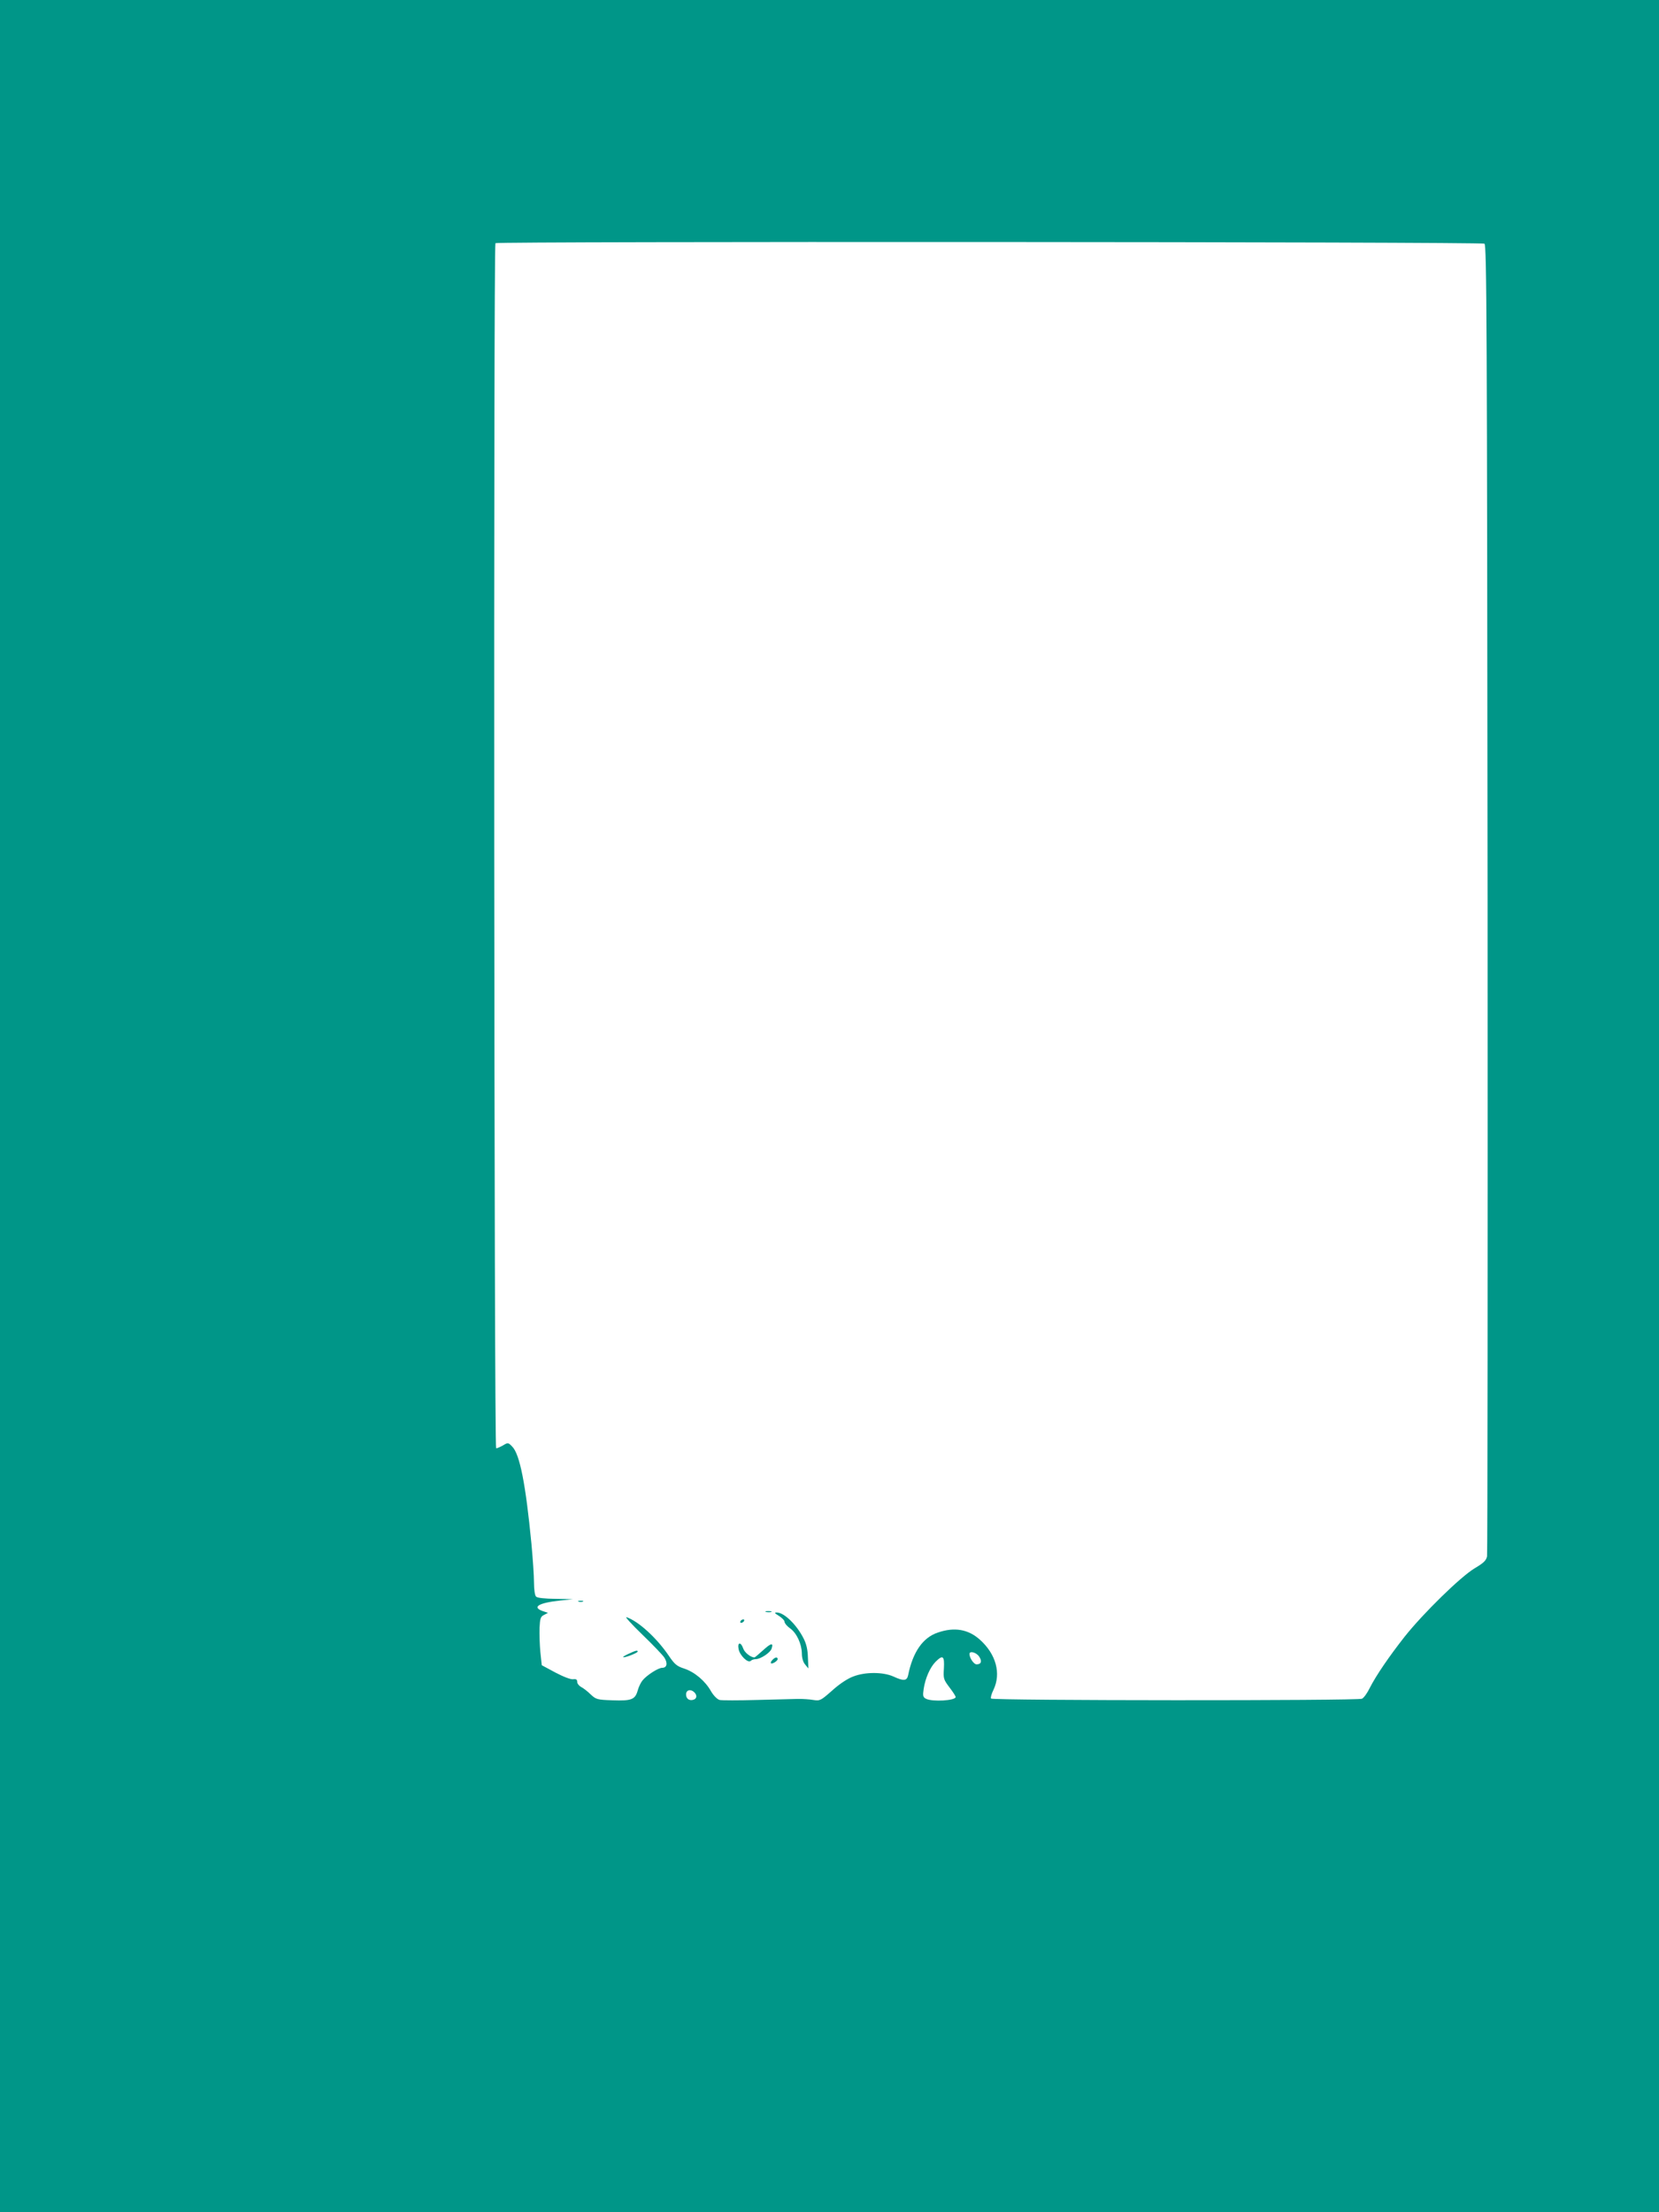 <?xml version="1.0" standalone="no"?>
<!DOCTYPE svg PUBLIC "-//W3C//DTD SVG 20010904//EN"
 "http://www.w3.org/TR/2001/REC-SVG-20010904/DTD/svg10.dtd">
<svg version="1.0" xmlns="http://www.w3.org/2000/svg"
 width="960pt" height="1280pt" viewBox="0 0 960 1280"
 preserveAspectRatio="xMidYMid meet">
<g transform="translate(0,1280) scale(0.1,-0.1)"
fill="#009688" stroke="none">
<path d="M0 6400 l0 -6400 4800 0 4800 0 0 6400 0 6400 -4800 0 -4800 0 0
-6400z m8590 4990 c13 -8 15 -442 18 -3787 1 -2078 0 -3791 -3 -3808 -5 -24
-19 -38 -73 -70 -81 -49 -296 -259 -404 -395 -88 -112 -165 -224 -202 -297
-14 -29 -34 -57 -45 -62 -21 -12 -2135 -11 -2146 1 -4 4 2 27 14 51 45 94 15
206 -79 290 -67 60 -147 74 -243 41 -87 -29 -145 -113 -172 -247 -7 -33 -26
-35 -86 -7 -59 26 -161 27 -231 0 -33 -12 -80 -43 -122 -81 -67 -59 -71 -61
-110 -55 -23 4 -61 6 -86 6 -25 -1 -132 -3 -239 -6 -107 -3 -205 -3 -217 0
-14 4 -35 25 -50 51 -34 60 -95 111 -156 131 -41 13 -55 25 -88 74 -70 103
-176 200 -245 223 -11 4 30 -41 92 -101 61 -59 119 -119 128 -134 20 -32 14
-58 -13 -58 -23 0 -90 -43 -114 -73 -10 -12 -23 -39 -28 -59 -15 -52 -36 -60
-146 -56 -88 3 -95 5 -126 34 -18 18 -43 37 -55 43 -13 7 -23 20 -23 30 0 13
-6 17 -22 15 -14 -3 -57 14 -103 38 l-80 43 -8 75 c-4 41 -6 104 -5 140 3 56
6 66 26 76 l23 12 -30 10 c-65 23 -24 48 99 61 l75 8 -100 2 c-64 1 -105 5
-113 13 -7 7 -12 41 -12 82 0 39 -7 141 -15 226 -33 342 -67 516 -111 560 -23
24 -25 24 -53 7 -16 -9 -34 -17 -40 -17 -12 0 -16 6961 -4 6973 10 11 5706 8
5723 -3z m-2924 -8175 c18 -27 12 -45 -15 -45 -16 0 -41 37 -41 60 0 20 40 9
56 -15z m-204 -68 c-4 -59 -2 -65 32 -110 20 -26 36 -51 36 -56 0 -21 -135
-29 -172 -10 -17 9 -19 17 -13 57 9 61 37 125 69 157 42 42 52 34 48 -38z
m-1444 -139 c16 -16 15 -35 -3 -42 -25 -9 -45 4 -45 30 0 26 27 33 48 12z"/>
<path d="M3348 3533 c6 -2 18 -2 25 0 6 3 1 5 -13 5 -14 0 -19 -2 -12 -5z"/>
<path d="M4433 3473 c9 -2 23 -2 30 0 6 3 -1 5 -18 5 -16 0 -22 -2 -12 -5z"/>
<path d="M4508 3450 c17 -11 32 -26 32 -34 0 -8 14 -25 31 -37 39 -27 68 -91
69 -145 0 -26 7 -51 19 -65 l19 -23 -3 64 c-1 45 -9 79 -25 110 -41 81 -113
150 -155 150 -16 0 -13 -4 13 -20z"/>
<path d="M4285 3420 c-3 -5 -2 -10 4 -10 5 0 13 5 16 10 3 6 2 10 -4 10 -5 0
-13 -4 -16 -10z"/>
<path d="M4274 3258 c7 -37 55 -83 70 -68 6 6 19 10 29 10 28 0 85 38 92 61
12 36 -3 33 -50 -10 -24 -22 -47 -41 -49 -41 -22 0 -57 28 -65 51 -14 41 -35
38 -27 -3z"/>
<path d="M3635 3230 c-22 -10 -34 -19 -27 -19 16 -1 82 26 82 33 0 9 -12 6
-55 -14z"/>
<path d="M4472 3198 c-19 -19 -14 -30 8 -18 11 6 20 15 20 20 0 14 -14 12 -28
-2z"/>
</g>
</svg>
